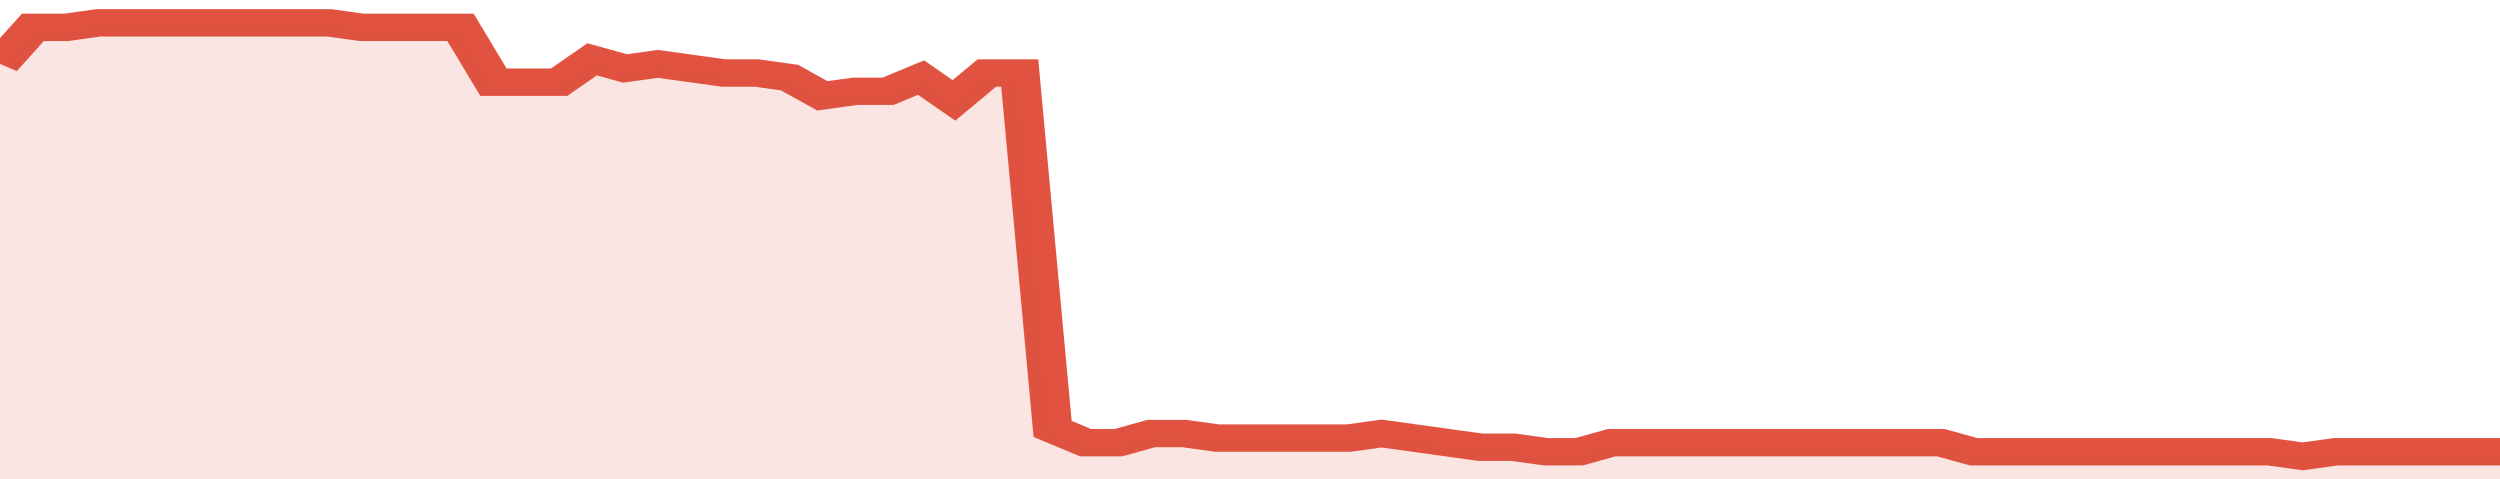 <svg xmlns="http://www.w3.org/2000/svg" viewBox="0 0 380 105" width="120" height="23" preserveAspectRatio="none">
				 <polyline fill="none" stroke="#E15241" stroke-width="6" points="0, 14 5, 6 10, 6 15, 5 20, 5 25, 5 30, 5 35, 5 40, 5 45, 5 50, 5 55, 6 60, 6 65, 6 70, 6 75, 18 80, 18 85, 18 90, 13 95, 15 100, 14 105, 15 110, 16 115, 16 120, 17 125, 21 130, 20 135, 20 140, 17 145, 22 150, 16 155, 16 160, 94 165, 97 170, 97 175, 95 180, 95 185, 96 190, 96 195, 96 200, 96 205, 96 210, 95 215, 96 220, 97 225, 98 230, 98 235, 99 240, 99 245, 97 250, 97 255, 97 260, 97 265, 97 270, 97 275, 97 280, 97 285, 97 290, 97 295, 97 300, 99 305, 99 310, 99 315, 99 320, 99 325, 99 330, 99 335, 99 340, 99 345, 99 350, 100 355, 99 360, 99 365, 99 370, 99 375, 99 380, 99 380, 99 "> </polyline>
				 <polygon fill="#E15241" opacity="0.15" points="0, 105 0, 14 5, 6 10, 6 15, 5 20, 5 25, 5 30, 5 35, 5 40, 5 45, 5 50, 5 55, 6 60, 6 65, 6 70, 6 75, 18 80, 18 85, 18 90, 13 95, 15 100, 14 105, 15 110, 16 115, 16 120, 17 125, 21 130, 20 135, 20 140, 17 145, 22 150, 16 155, 16 160, 94 165, 97 170, 97 175, 95 180, 95 185, 96 190, 96 195, 96 200, 96 205, 96 210, 95 215, 96 220, 97 225, 98 230, 98 235, 99 240, 99 245, 97 250, 97 255, 97 260, 97 265, 97 270, 97 275, 97 280, 97 285, 97 290, 97 295, 97 300, 99 305, 99 310, 99 315, 99 320, 99 325, 99 330, 99 335, 99 340, 99 345, 99 350, 100 355, 99 360, 99 365, 99 370, 99 375, 99 380, 99 380, 105 "></polygon>
			</svg>